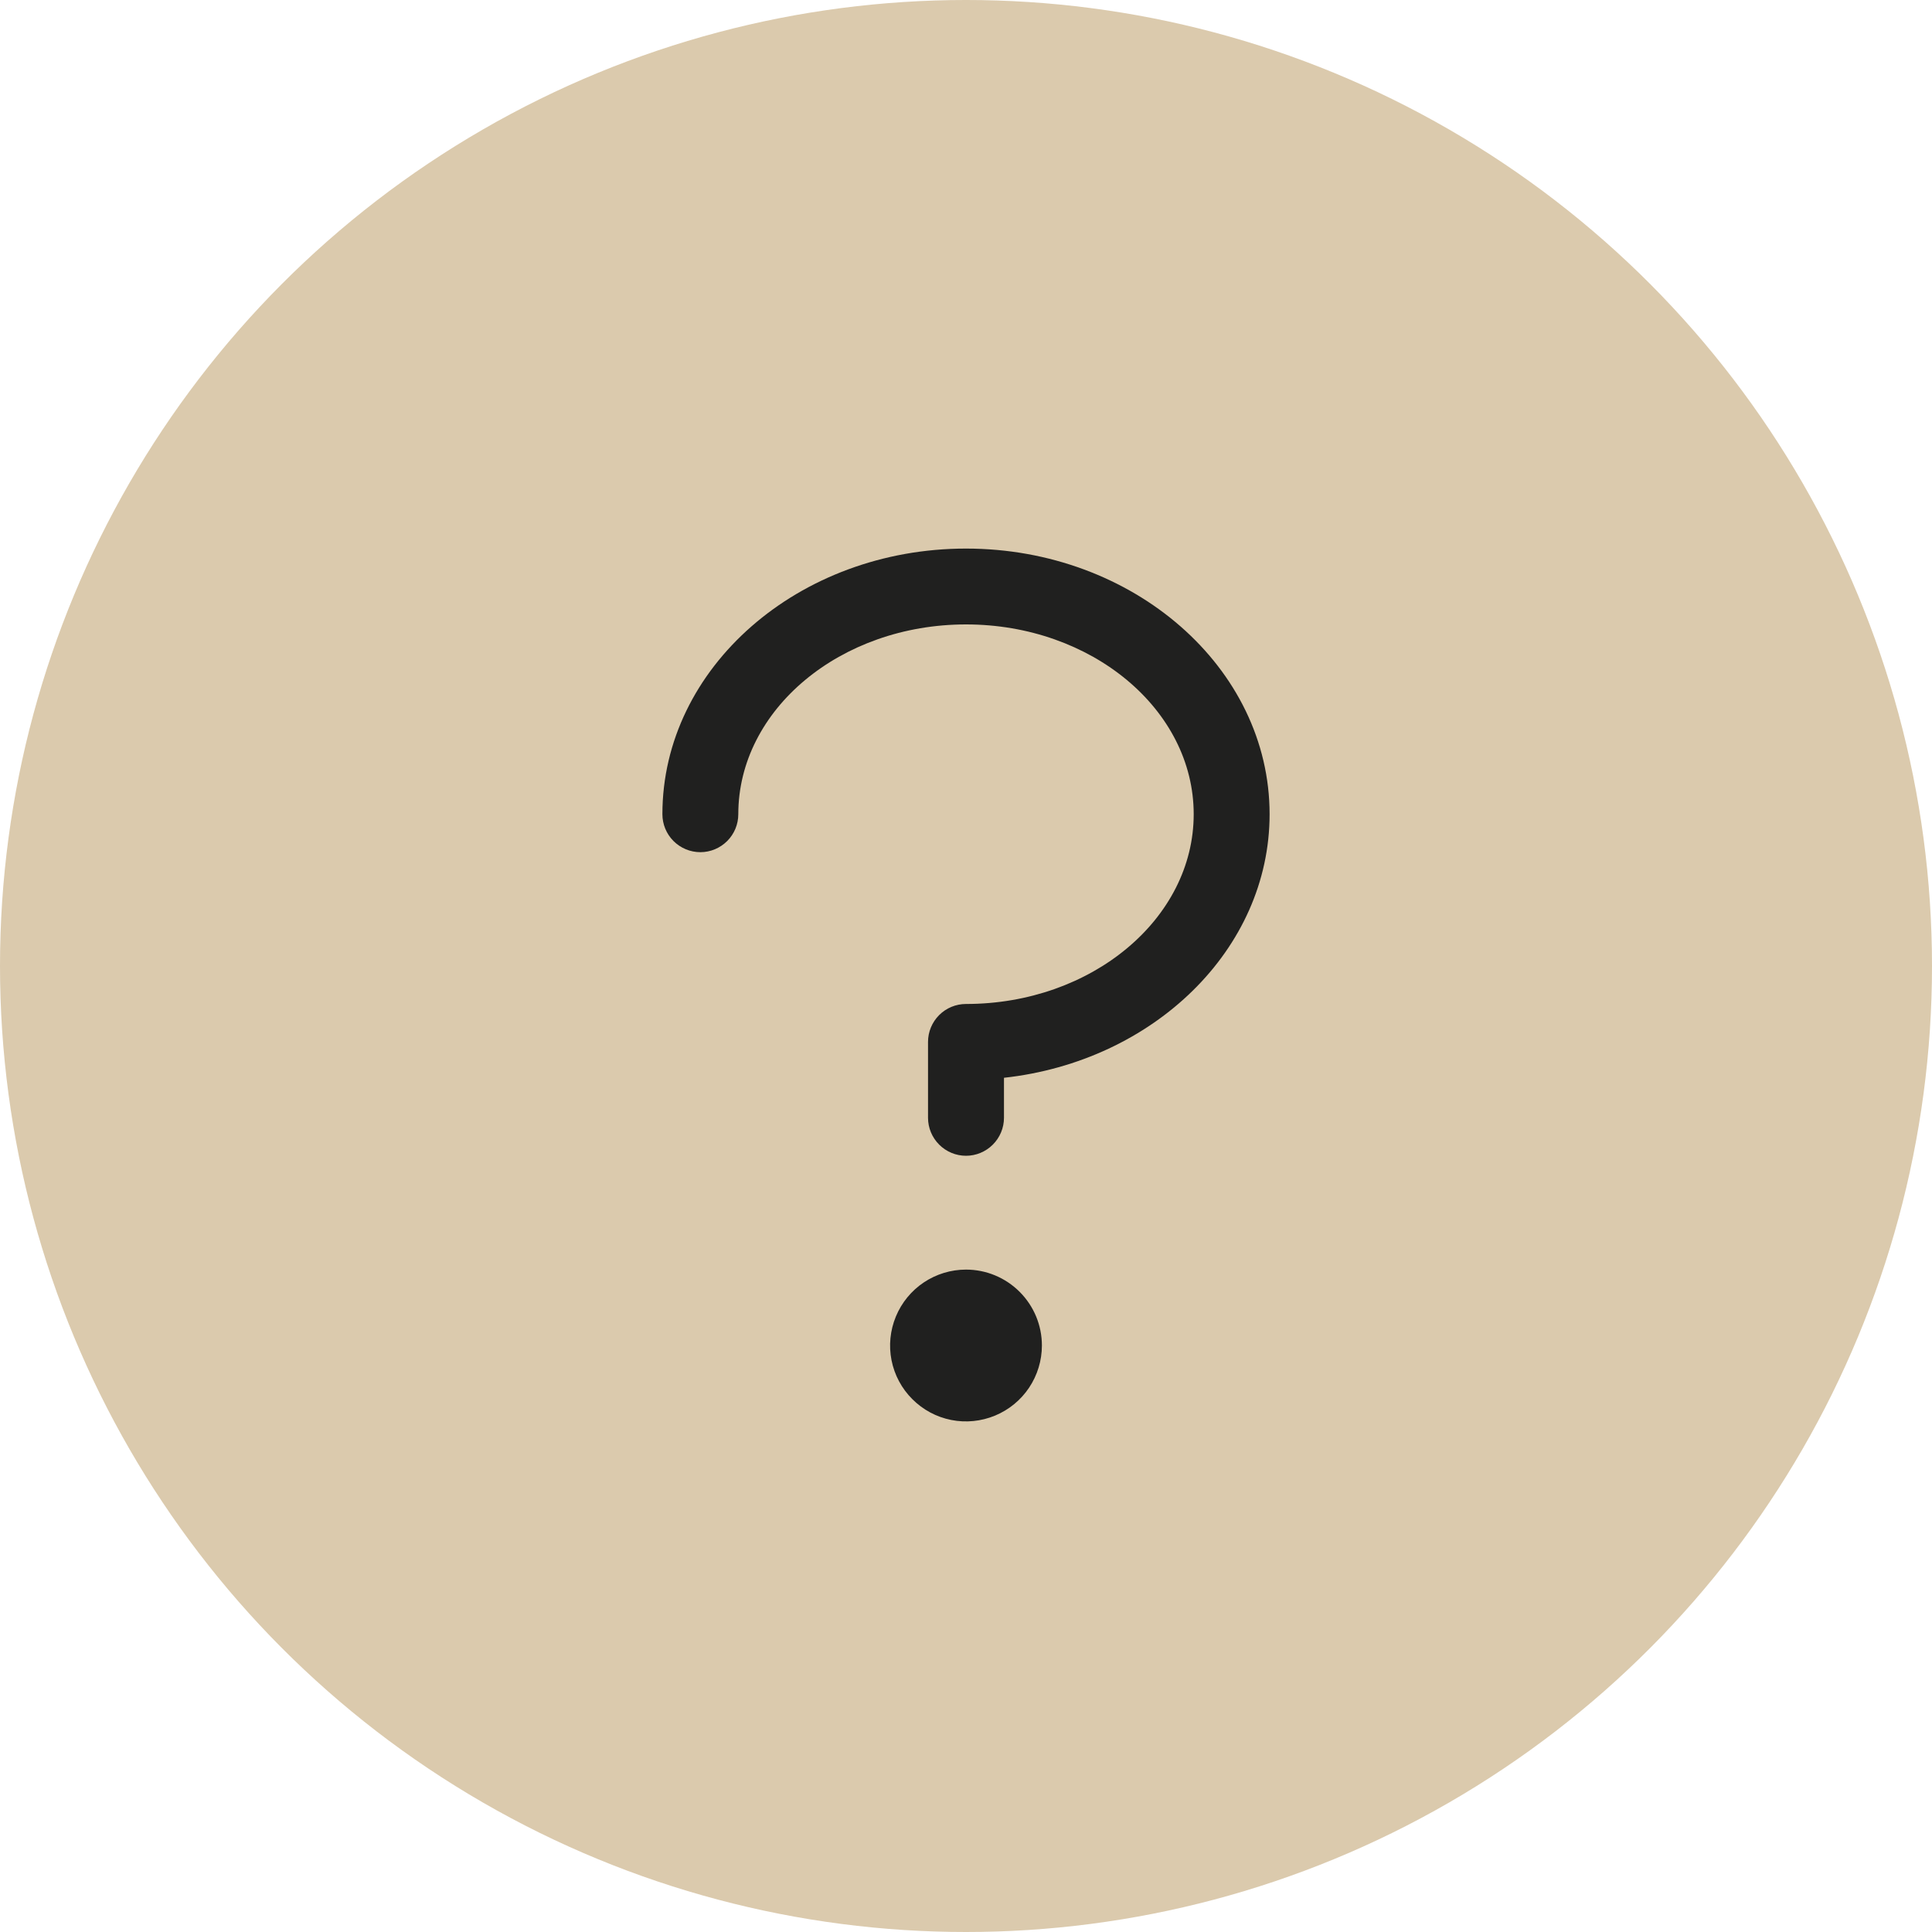 <svg width="35" height="35" viewBox="0 0 35 35" fill="none" xmlns="http://www.w3.org/2000/svg">
<g clip-path="url(#clip0_2151_42)">
<circle cx="17.5" cy="17.5" r="17.5" fill="#DBCAAD"/>
<path d="M23 14.75C23 17.2 20.897 19.228 18.188 19.525V20.25C18.188 20.432 18.115 20.607 17.986 20.736C17.857 20.865 17.682 20.938 17.5 20.938C17.318 20.938 17.143 20.865 17.014 20.736C16.885 20.607 16.812 20.432 16.812 20.25V18.875C16.812 18.693 16.885 18.518 17.014 18.389C17.143 18.26 17.318 18.188 17.5 18.188C19.775 18.188 21.625 16.646 21.625 14.75C21.625 12.854 19.775 11.312 17.5 11.312C15.225 11.312 13.375 12.854 13.375 14.75C13.375 14.932 13.303 15.107 13.174 15.236C13.045 15.365 12.87 15.438 12.688 15.438C12.505 15.438 12.33 15.365 12.201 15.236C12.072 15.107 12 14.932 12 14.75C12 12.096 14.467 9.938 17.5 9.938C20.533 9.938 23 12.096 23 14.75ZM17.5 23C17.228 23 16.962 23.081 16.736 23.232C16.51 23.383 16.334 23.598 16.23 23.849C16.126 24.1 16.098 24.377 16.151 24.643C16.204 24.91 16.335 25.155 16.528 25.347C16.72 25.54 16.965 25.671 17.232 25.724C17.498 25.777 17.775 25.749 18.026 25.645C18.277 25.541 18.492 25.365 18.643 25.139C18.794 24.913 18.875 24.647 18.875 24.375C18.875 24.01 18.73 23.661 18.472 23.403C18.214 23.145 17.865 23 17.5 23Z" fill="#20201F"/>
</g>
<defs>
<clipPath id="clip0_2151_42">
<rect width="35" height="35" fill="white"/>
</clipPath>
</defs>
</svg>
